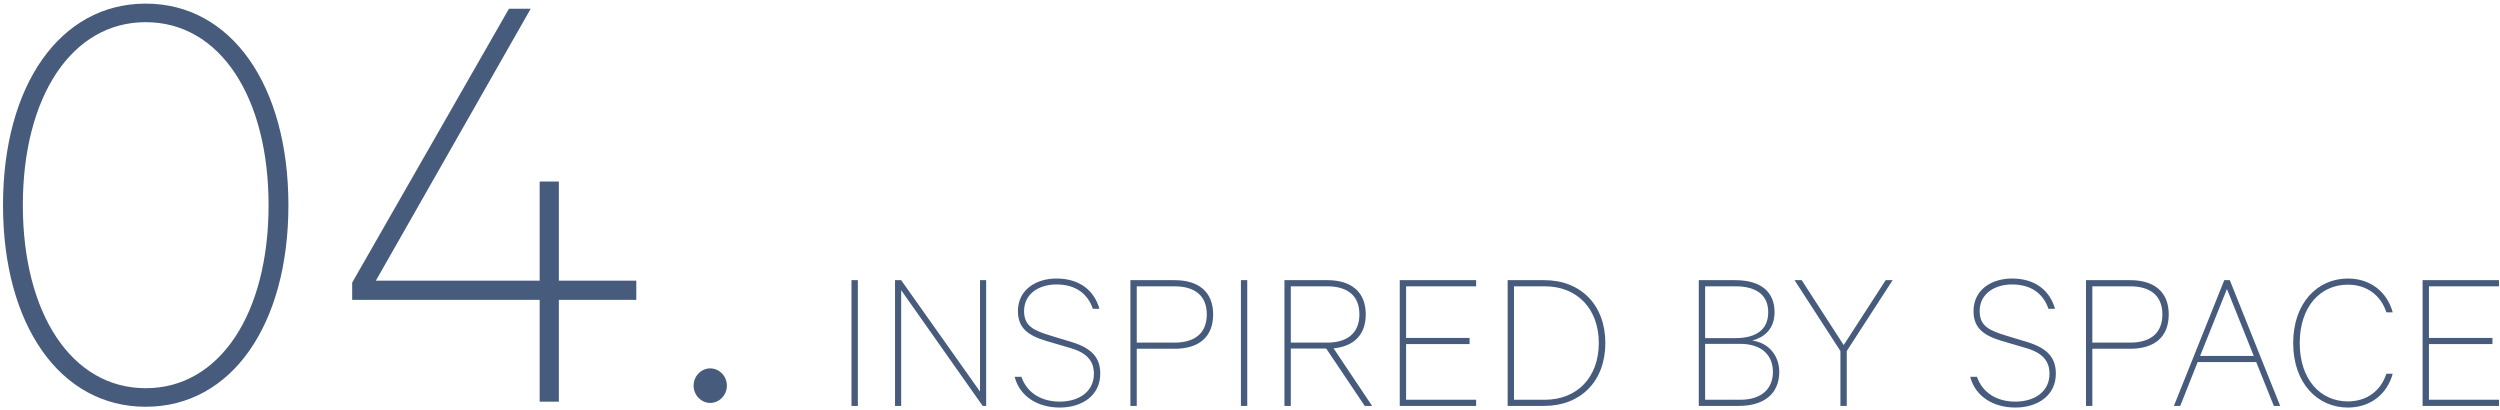 <svg xmlns="http://www.w3.org/2000/svg" viewBox="0 0 586 96" width="586" height="96">
  <path fill-rule="evenodd" fill="rgb(71, 91, 124)" d="M585.763,93.704 L585.763,95.144 L567.857,95.144 L567.857,65.670 L585.763,65.670 L585.763,67.110 L569.345,67.110 L569.345,79.207 L584.227,79.207 L584.227,80.647 L569.345,80.647 L569.345,93.704 L585.763,93.704 ZM550.338,94.088 C554.802,94.088 558.067,91.592 559.363,87.608 L560.851,87.608 C559.555,92.360 555.666,95.528 550.338,95.528 C543.233,95.528 537.521,89.816 537.521,80.407 C537.521,70.998 543.233,65.286 550.338,65.286 C555.666,65.286 559.555,68.454 560.851,73.206 L559.363,73.206 C558.067,69.222 554.802,66.726 550.338,66.726 C543.905,66.726 539.057,71.862 539.057,80.407 C539.057,88.952 543.905,94.088 550.338,94.088 ZM528.859,84.871 L515.129,84.871 L511.049,95.144 L509.561,95.144 L521.370,65.670 L522.666,65.670 L534.475,95.144 L532.987,95.144 L528.859,84.871 ZM521.994,67.734 L515.705,83.431 L528.282,83.431 L521.994,67.734 ZM499.327,81.751 L490.446,81.751 L490.446,95.144 L488.958,95.144 L488.958,65.670 L499.327,65.670 C504.991,65.670 508.352,68.454 508.352,73.686 C508.352,79.015 504.991,81.751 499.327,81.751 ZM499.279,67.110 L490.446,67.110 L490.446,80.311 L499.279,80.311 C504.223,80.311 506.863,77.959 506.863,73.686 C506.863,69.462 504.223,67.110 499.279,67.110 ZM475.170,80.167 C480.066,81.655 481.891,83.959 481.891,87.608 C481.891,92.648 477.714,95.528 472.386,95.528 C467.297,95.528 463.025,92.984 461.825,88.328 L463.409,88.328 C464.705,92.072 468.065,94.136 472.386,94.136 C476.946,94.136 480.402,91.784 480.402,87.608 C480.402,84.823 478.962,82.759 474.978,81.607 L469.122,79.879 C464.993,78.631 462.593,76.903 462.593,72.918 C462.593,67.926 466.817,65.286 471.618,65.286 C477.138,65.286 480.498,68.166 481.699,72.390 L480.162,72.390 C478.962,68.886 476.178,66.678 471.618,66.678 C467.489,66.678 464.033,68.886 464.033,72.918 C464.033,76.471 466.337,77.479 470.274,78.679 L475.170,80.167 ZM432.882,95.144 L431.394,95.144 L431.394,82.279 L420.641,65.670 L422.321,65.670 L432.162,80.887 L442.003,65.670 L443.635,65.670 L432.882,82.279 L432.882,95.144 ZM407.604,95.144 L398.195,95.144 L398.195,65.670 L406.739,65.670 C412.740,65.670 415.956,68.406 415.956,73.158 C415.956,77.287 413.364,79.111 410.724,79.831 C414.660,80.359 417.060,83.431 417.060,87.176 C417.060,92.216 413.556,95.144 407.604,95.144 ZM414.468,73.206 C414.468,69.126 411.684,67.110 406.739,67.110 L399.683,67.110 L399.683,79.255 L406.739,79.255 C411.684,79.255 414.468,77.239 414.468,73.206 ZM407.892,80.599 L399.683,80.599 L399.683,93.704 L407.892,93.704 C412.932,93.704 415.572,91.112 415.572,87.176 C415.572,83.239 412.932,80.599 407.892,80.599 ZM361.987,95.144 L353.395,95.144 L353.395,65.670 L361.987,65.670 C370.484,65.670 376.293,71.430 376.293,80.407 C376.293,89.384 370.484,95.144 361.987,95.144 ZM362.083,67.110 L354.883,67.110 L354.883,93.704 L362.083,93.704 C369.716,93.704 374.757,88.424 374.757,80.407 C374.757,72.390 369.716,67.110 362.083,67.110 ZM328.102,65.670 L346.007,65.670 L346.007,67.110 L329.590,67.110 L329.590,79.207 L344.471,79.207 L344.471,80.647 L329.590,80.647 L329.590,93.704 L346.007,93.704 L346.007,95.144 L328.102,95.144 L328.102,65.670 ZM319.892,95.144 L310.868,81.703 L302.563,81.703 L302.563,95.144 L301.075,95.144 L301.075,65.670 L311.156,65.670 C316.772,65.670 320.132,68.454 320.132,73.686 C320.132,78.487 317.348,81.175 312.596,81.655 L321.620,95.144 L319.892,95.144 ZM318.644,73.686 C318.644,69.414 316.004,67.110 311.060,67.110 L302.563,67.110 L302.563,80.311 L311.060,80.311 C316.004,80.311 318.644,77.911 318.644,73.686 ZM290.870,65.670 L292.358,65.670 L292.358,95.144 L290.870,95.144 L290.870,65.670 ZM275.336,81.751 L266.456,81.751 L266.456,95.144 L264.967,95.144 L264.967,65.670 L275.336,65.670 C281.001,65.670 284.361,68.454 284.361,73.686 C284.361,79.015 281.001,81.751 275.336,81.751 ZM275.288,67.110 L266.456,67.110 L266.456,80.311 L275.288,80.311 C280.233,80.311 282.873,77.959 282.873,73.686 C282.873,69.462 280.233,67.110 275.288,67.110 ZM251.180,80.167 C256.076,81.655 257.900,83.959 257.900,87.608 C257.900,92.648 253.724,95.528 248.395,95.528 C243.307,95.528 239.035,92.984 237.834,88.328 L239.419,88.328 C240.715,92.072 244.075,94.136 248.395,94.136 C252.956,94.136 256.412,91.784 256.412,87.608 C256.412,84.823 254.972,82.759 250.988,81.607 L245.131,79.879 C241.003,78.631 238.603,76.903 238.603,72.918 C238.603,67.926 242.827,65.286 247.627,65.286 C253.148,65.286 256.508,68.166 257.708,72.390 L256.172,72.390 C254.972,68.886 252.188,66.678 247.627,66.678 C243.499,66.678 240.043,68.886 240.043,72.918 C240.043,76.471 242.347,77.479 246.283,78.679 L251.180,80.167 ZM211.235,68.022 L211.235,95.144 L209.795,95.144 L209.795,65.670 L211.235,65.670 L229.716,91.784 L229.716,65.670 L231.157,65.670 L231.157,95.144 L230.340,95.144 L211.235,68.022 ZM199.590,65.670 L201.078,65.670 L201.078,95.144 L199.590,95.144 L199.590,65.670 Z"/>
  <path fill-rule="evenodd" fill="rgb(71, 91, 124)" d="M166.480,94.444 C164.380,94.444 162.580,92.644 162.580,90.394 C162.580,88.145 164.380,86.345 166.480,86.345 C168.580,86.345 170.380,88.145 170.380,90.394 C170.380,92.644 168.580,94.444 166.480,94.444 ZM130.998,94.144 L126.499,94.144 L126.499,70.295 L82.550,70.295 L82.550,66.245 L119.299,2.048 L124.399,2.048 L88.100,65.795 L126.499,65.795 L126.499,42.546 L130.998,42.546 L130.998,65.795 L149.148,65.795 L149.148,70.295 L130.998,70.295 L130.998,94.144 ZM34.154,95.344 C14.055,95.344 0.705,76.145 0.705,48.096 C0.705,20.047 14.055,0.848 34.154,0.848 C54.253,0.848 67.603,20.047 67.603,48.096 C67.603,76.145 54.253,95.344 34.154,95.344 ZM34.154,5.198 C16.755,5.198 5.355,22.747 5.355,48.096 C5.355,73.445 16.755,90.994 34.154,90.994 C51.553,90.994 62.953,73.445 62.953,48.096 C62.953,22.747 51.553,5.198 34.154,5.198 Z"/>
</svg>
